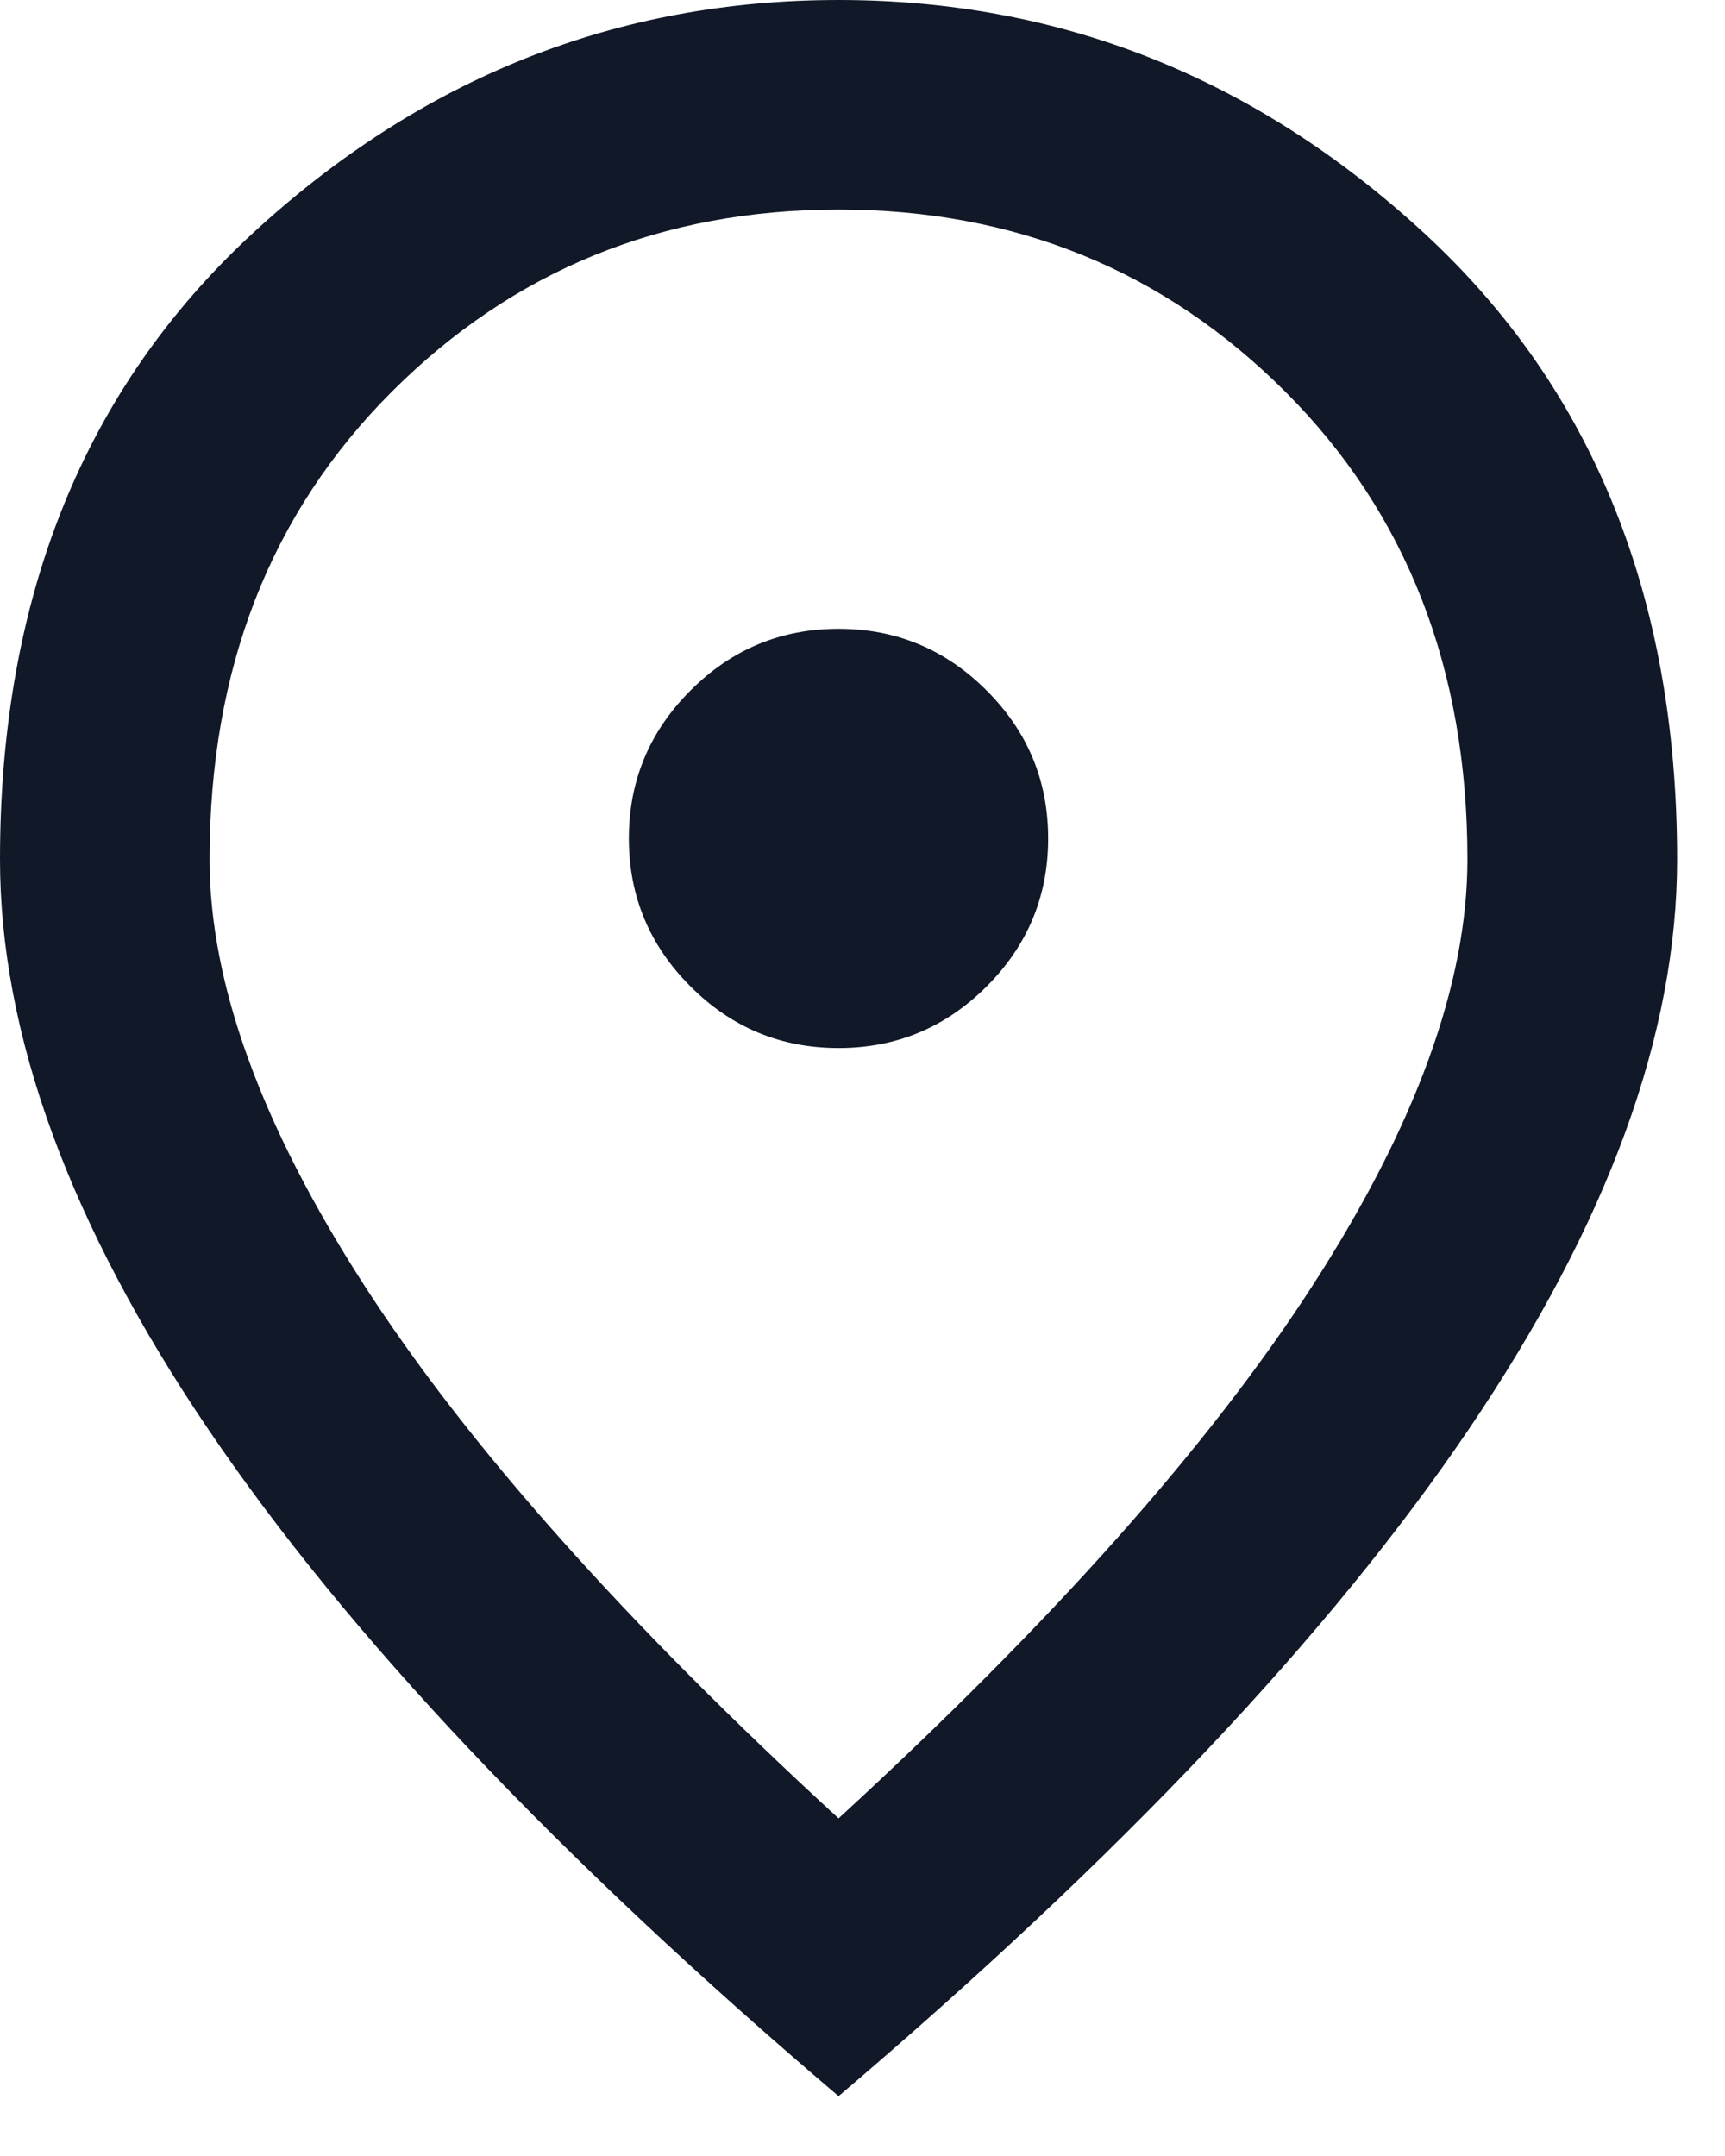 <svg width="16" height="20" viewBox="0 0 16 20" fill="none" xmlns="http://www.w3.org/2000/svg">
<path d="M7.778 9.722C8.312 9.722 8.77 9.532 9.151 9.151C9.532 8.77 9.722 8.313 9.722 7.778C9.722 7.243 9.532 6.785 9.151 6.405C8.77 6.024 8.312 5.833 7.778 5.833C7.243 5.833 6.785 6.024 6.405 6.405C6.024 6.785 5.833 7.243 5.833 7.778C5.833 8.313 6.024 8.77 6.405 9.151C6.785 9.532 7.243 9.722 7.778 9.722ZM7.778 16.868C9.755 15.053 11.221 13.405 12.177 11.922C13.133 10.439 13.611 9.123 13.611 7.972C13.611 6.206 13.048 4.76 11.922 3.634C10.796 2.508 9.414 1.944 7.778 1.944C6.141 1.944 4.76 2.508 3.634 3.634C2.508 4.76 1.944 6.206 1.944 7.972C1.944 9.123 2.422 10.439 3.378 11.922C4.334 13.405 5.801 15.053 7.778 16.868ZM7.778 19.445C5.169 17.225 3.22 15.163 1.932 13.259C0.644 11.355 0 9.593 0 7.972C0 5.542 0.782 3.605 2.345 2.163C3.909 0.721 5.72 1.33514e-05 7.778 1.33514e-05C9.836 1.33514e-05 11.646 0.721 13.21 2.163C14.774 3.605 15.556 5.542 15.556 7.972C15.556 9.593 14.912 11.355 13.623 13.259C12.335 15.163 10.387 17.225 7.778 19.445Z" fill="#111827"/>
</svg>
